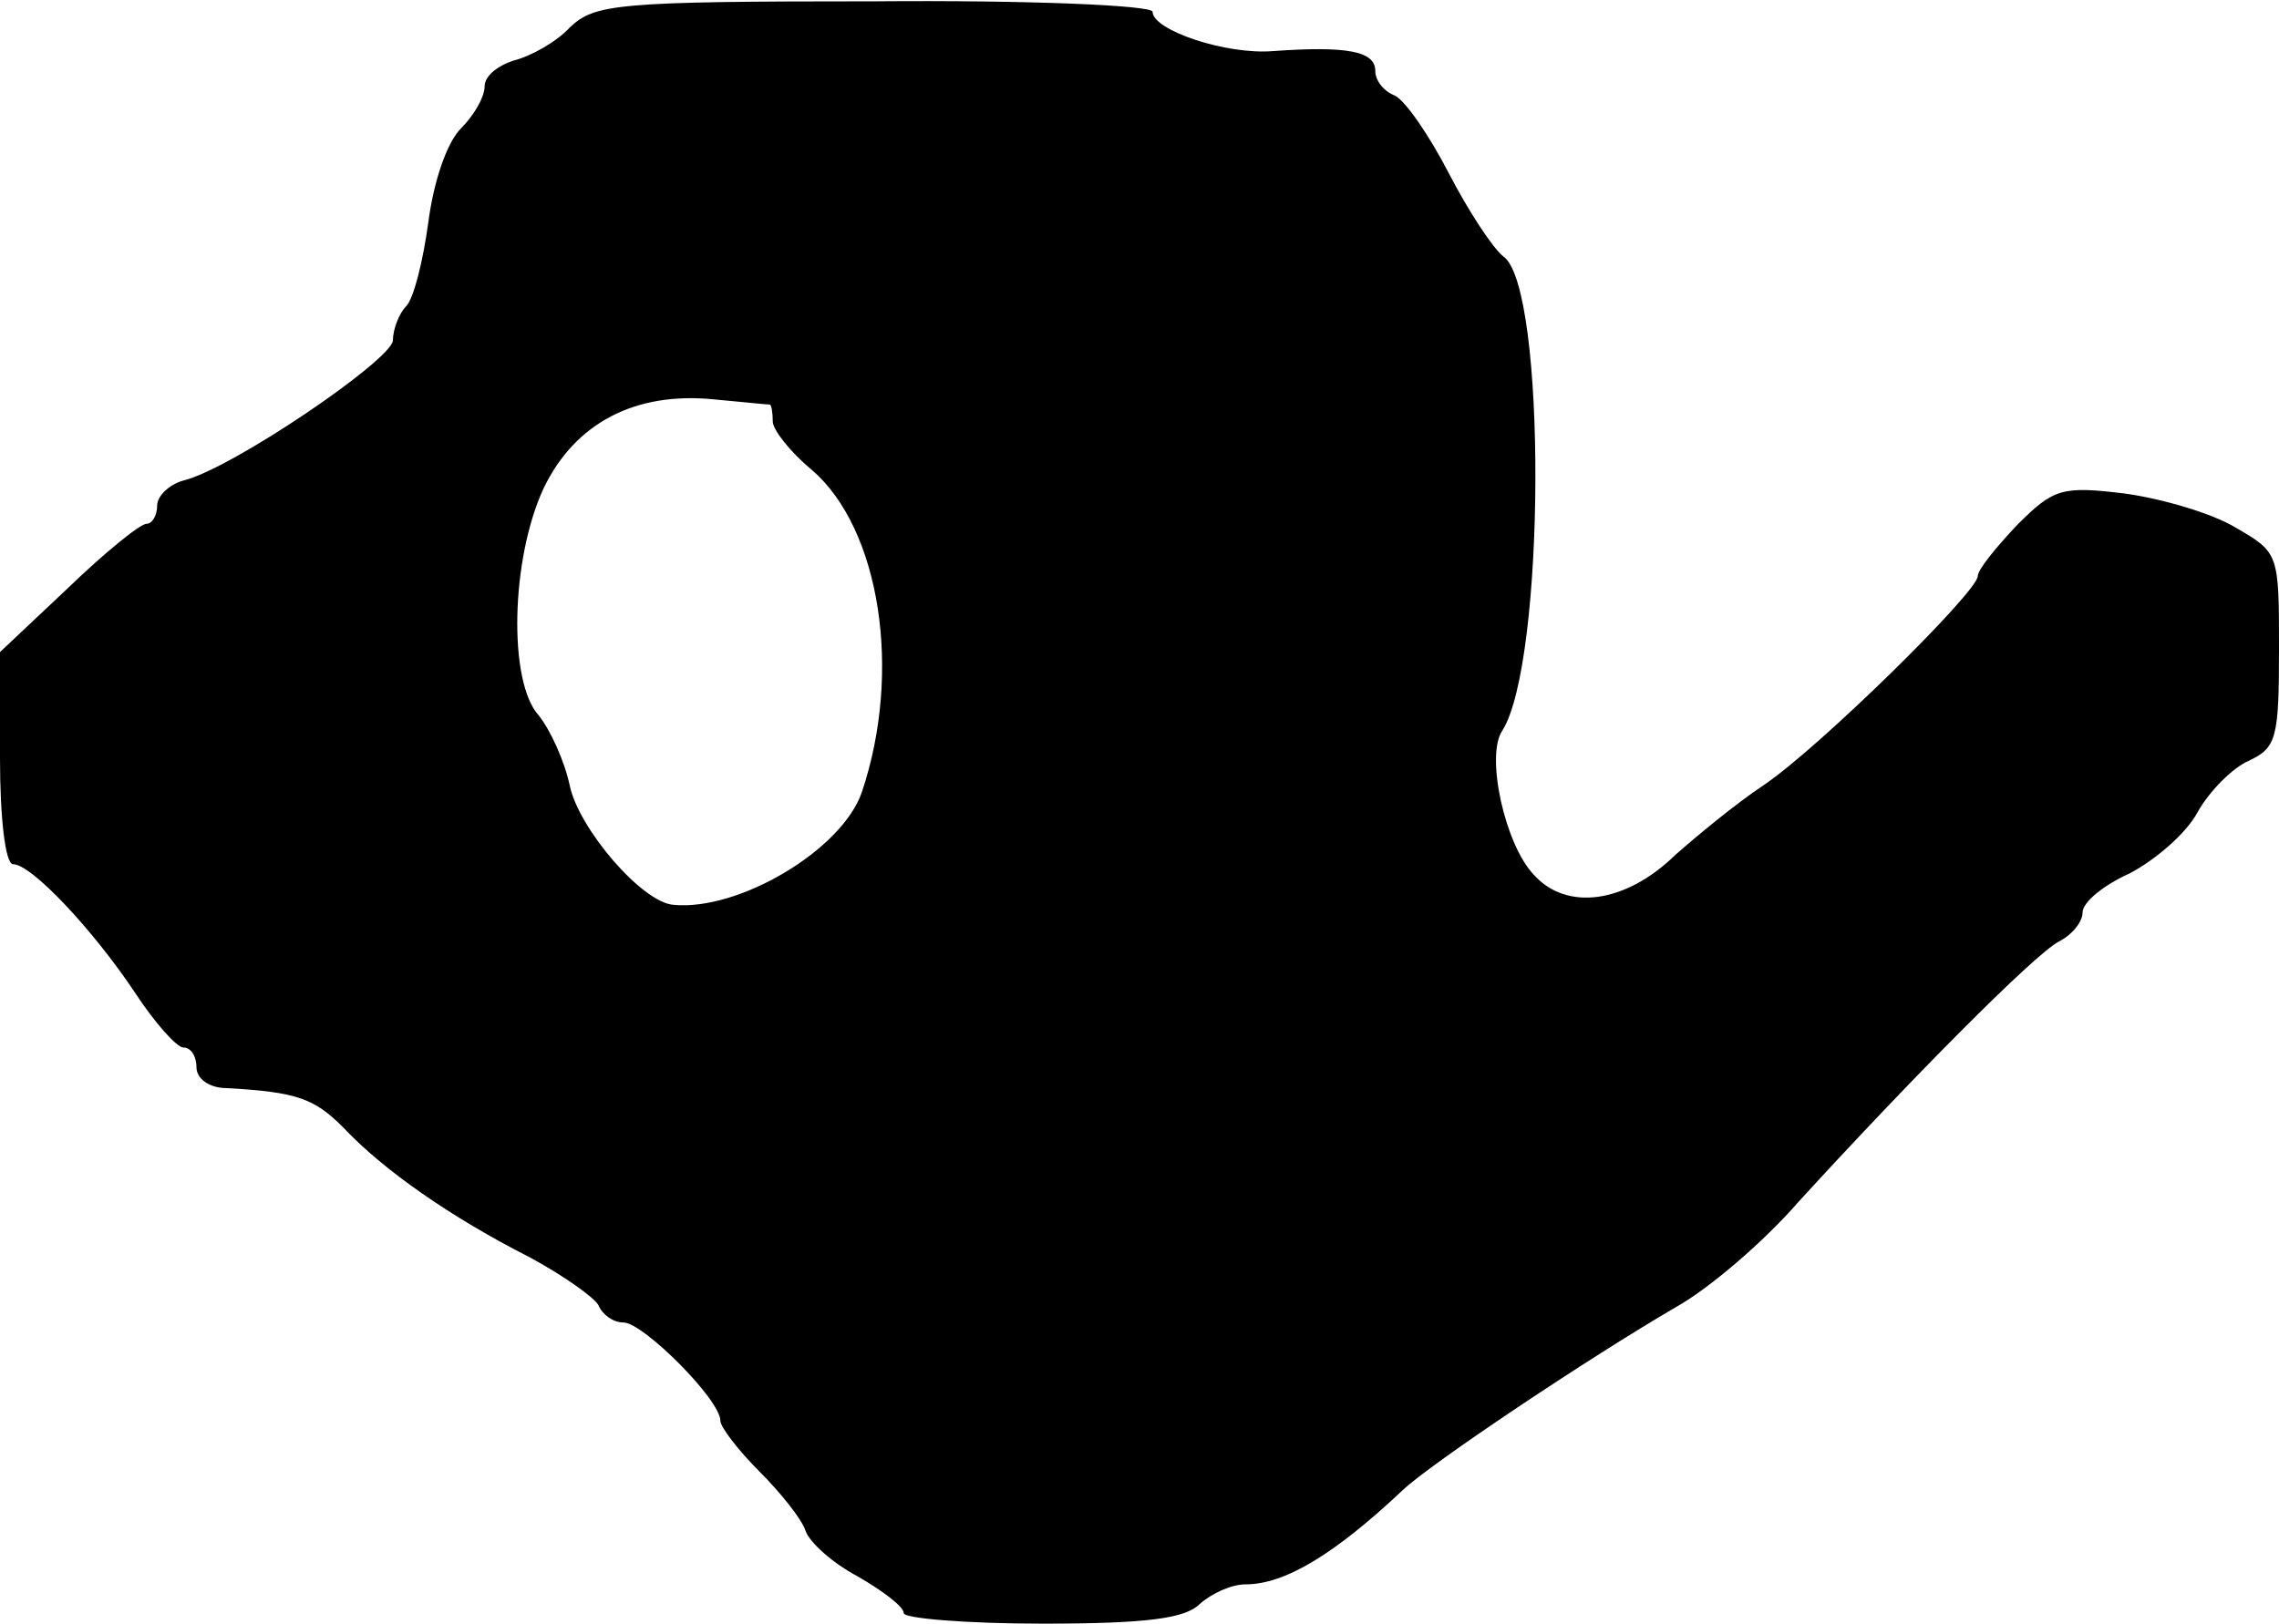 <?xml version="1.0" standalone="no"?>
<!DOCTYPE svg PUBLIC "-//W3C//DTD SVG 20010904//EN"
 "http://www.w3.org/TR/2001/REC-SVG-20010904/DTD/svg10.dtd">
<svg version="1.0" xmlns="http://www.w3.org/2000/svg"
 width="174pt" height="124pt" viewBox="0 0 174 124"
 preserveAspectRatio="xMidYMid meet">
<g transform="translate(0,124) scale(0.1,-0.1)"
fill="#000000" stroke="none">
<path d="M435 1219 c-10 -11 -30 -22 -42 -25 -13 -4 -23 -12 -23 -20 0 -8 -8
-22 -18 -32 -11 -11 -21 -41 -25 -72 -4 -29 -11 -58 -17 -64 -5 -5 -10 -17
-10 -26 -1 -15 -123 -98 -160 -107 -11 -3 -20 -12 -20 -19 0 -8 -4 -14 -8 -14
-5 0 -32 -22 -60 -49 l-52 -49 0 -81 c0 -45 4 -81 10 -81 14 0 61 -50 93 -98
15 -23 32 -42 37 -42 6 0 10 -7 10 -15 0 -9 10 -16 23 -16 54 -3 67 -8 89 -30
31 -33 83 -69 142 -99 26 -14 50 -31 53 -37 3 -7 11 -13 19 -13 15 0 74 -59
74 -75 0 -5 14 -23 30 -39 16 -16 32 -36 35 -45 3 -9 21 -25 40 -35 19 -11 35
-23 35 -28 0 -4 48 -8 106 -8 80 0 109 4 120 15 9 8 24 15 35 15 30 0 68 23
120 72 21 20 142 101 209 140 25 14 67 50 93 80 85 93 180 189 199 199 10 5
18 15 18 22 0 8 16 21 36 30 19 10 43 30 52 47 9 16 27 34 39 39 21 10 23 17
23 85 0 73 0 74 -33 93 -18 11 -56 22 -84 26 -49 6 -55 4 -83 -24 -16 -17 -30
-34 -30 -39 0 -12 -122 -132 -164 -160 -21 -14 -50 -38 -67 -53 -38 -37 -83
-43 -108 -15 -22 23 -37 91 -24 110 33 52 34 338 1 362 -8 6 -27 35 -42 64
-15 29 -33 55 -41 59 -8 3 -15 11 -15 19 0 15 -22 19 -78 15 -36 -3 -92 16
-92 30 0 5 -96 9 -212 8 -198 0 -214 -2 -233 -20z m153 -288 c1 -1 2 -6 2 -13
0 -6 13 -23 30 -37 52 -45 69 -154 38 -246 -15 -44 -94 -91 -144 -86 -24 2
-72 58 -79 91 -4 19 -15 43 -24 54 -23 26 -21 119 4 173 24 50 70 74 130 68
22 -2 41 -4 43 -4z"/>
</g>
</svg>

